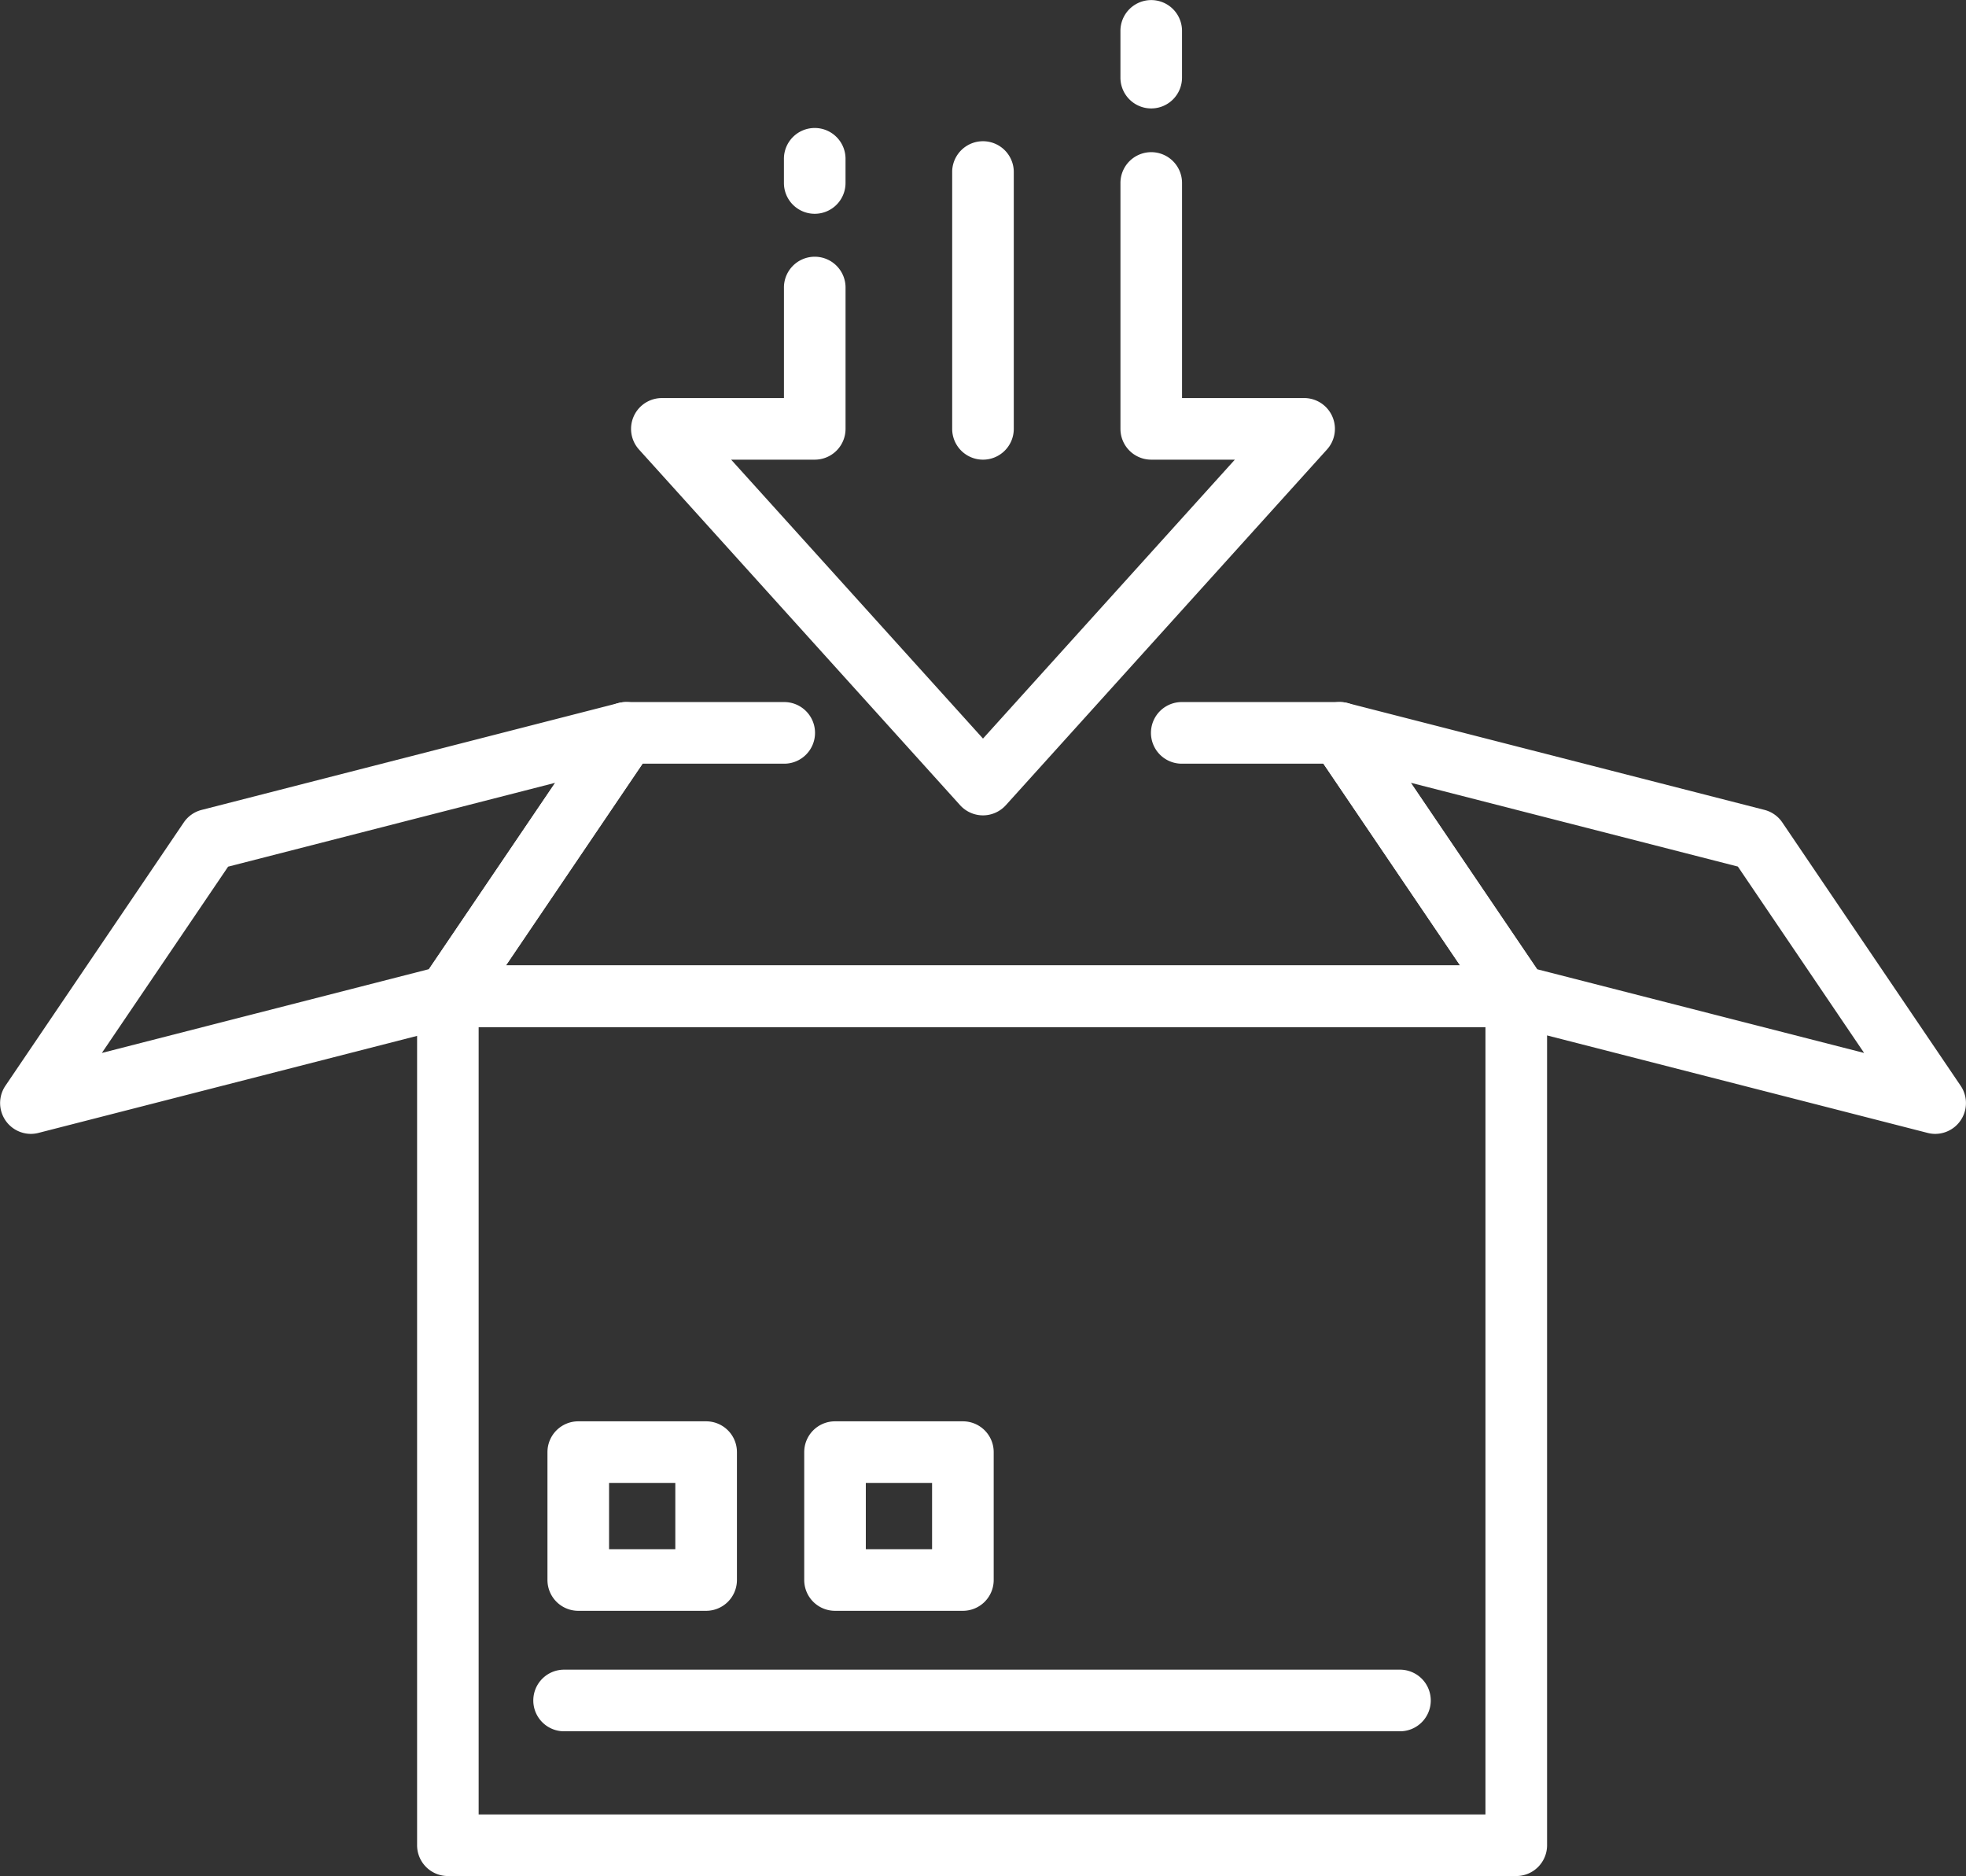 <svg id="icon01" xmlns="http://www.w3.org/2000/svg" width="101.715" height="97.037" viewBox="0 0 101.715 97.037">
  <rect x="0" y="0" width="101.715" height="97.037" fill="#333333" stroke="none"/>
  <path id="パス_231" data-name="パス 231" d="M87.868,100.122H32.592A1.594,1.594,0,0,1,31,98.528V54.613a1.593,1.593,0,0,1,1.594-1.592H87.868a1.593,1.593,0,0,1,1.594,1.592V98.528A1.594,1.594,0,0,1,87.868,100.122ZM34.185,96.936H86.274V56.207H34.185Z" transform="translate(-9.421 -3.084)" fill="#fff"/>
  <path id="パス_232" data-name="パス 232" d="M87.965,60.058H32.591a1.593,1.593,0,0,1-1.319-2.487L40.5,43.95a1.6,1.6,0,0,1,1.32-.7h8.174a1.594,1.594,0,0,1,0,3.188H42.666L35.6,56.872H84.961l-7.07-10.434H70.562a1.594,1.594,0,0,1,0-3.188h8.174a1.6,1.6,0,0,1,1.32.7l9.229,13.62a1.6,1.6,0,0,1-1.32,2.489Z" transform="translate(-9.421 -6.936)" fill="#fff"/>
  <path id="パス_233" data-name="パス 233" d="M17.116,65.586A1.595,1.595,0,0,1,15.8,63.1l9.229-13.621a1.594,1.594,0,0,1,.923-.65L47.525,43.3a1.593,1.593,0,0,1,1.715,2.437l-9.229,13.62a1.6,1.6,0,0,1-.923.651L17.51,65.536A1.6,1.6,0,0,1,17.116,65.586ZM27.324,51.764,20.792,61.4l16.92-4.334,6.532-9.639Z" transform="translate(-15.522 -6.936)" fill="#fff"/>
  <path id="パス_234" data-name="パス 234" d="M96.5,65.586a1.587,1.587,0,0,1-.395-.05L74.524,60.009a1.609,1.609,0,0,1-.924-.65L64.371,45.739A1.593,1.593,0,0,1,66.084,43.3l21.578,5.527a1.588,1.588,0,0,1,.924.65L97.815,63.1A1.594,1.594,0,0,1,96.5,65.586ZM75.9,57.07,92.819,61.4l-6.532-9.641-16.92-4.333Z" transform="translate(3.625 -6.936)" fill="#fff"/>
  <path id="パス_235" data-name="パス 235" d="M44.047,79.736H37.432a1.594,1.594,0,0,1-1.594-1.594V71.527a1.593,1.593,0,0,1,1.594-1.592h6.615a1.593,1.593,0,0,1,1.594,1.592v6.615A1.594,1.594,0,0,1,44.047,79.736ZM39.025,76.55h3.428v-3.43H39.025Z" transform="translate(-7.514 3.583)" fill="#fff"/>
  <path id="パス_236" data-name="パス 236" d="M53.575,79.736H46.96a1.593,1.593,0,0,1-1.594-1.594V71.527a1.592,1.592,0,0,1,1.594-1.592h6.615a1.593,1.593,0,0,1,1.594,1.592v6.615A1.594,1.594,0,0,1,53.575,79.736ZM48.553,76.55h3.428v-3.43H48.553Z" transform="translate(-3.758 3.583)" fill="#fff"/>
  <path id="パス_237" data-name="パス 237" d="M80.1,82.336H36.935a1.594,1.594,0,1,1,0-3.187H80.1a1.594,1.594,0,1,1,0,3.187Z" transform="translate(-7.71 7.215)" fill="#fff"/>
  <path id="パス_238" data-name="パス 238" d="M57.148,57.153h0a1.6,1.6,0,0,1-1.184-.526L39.35,38.229a1.594,1.594,0,0,1,1.184-2.661h6.316V29.891a1.594,1.594,0,1,1,3.187,0v7.269a1.593,1.593,0,0,1-1.594,1.594H44.118l13.03,14.427,13.03-14.427H65.852a1.592,1.592,0,0,1-1.592-1.594V24.442a1.593,1.593,0,1,1,3.186,0V35.567h6.318a1.594,1.594,0,0,1,1.182,2.661L58.33,56.627A1.6,1.6,0,0,1,57.148,57.153Z" transform="translate(-6.291 -14.978)" fill="#fff"/>
  <path id="パス_239" data-name="パス 239" d="M46.207,26.378a1.593,1.593,0,0,1-1.594-1.594v-1.21a1.594,1.594,0,1,1,3.187,0v1.21A1.593,1.593,0,0,1,46.207,26.378Z" transform="translate(-4.055 -15.32)" fill="#fff"/>
  <path id="パス_240" data-name="パス 240" d="M58.693,22.812A1.593,1.593,0,0,1,57.1,21.218V18.8a1.593,1.593,0,1,1,3.186,0v2.422A1.594,1.594,0,0,1,58.693,22.812Z" transform="translate(0.868 -17.203)" fill="#fff"/>
  <path id="パス_241" data-name="パス 241" d="M52.451,38.925a1.593,1.593,0,0,1-1.594-1.594V24.008a1.594,1.594,0,0,1,3.187,0V37.332A1.593,1.593,0,0,1,52.451,38.925Z" transform="translate(-1.594 -15.149)" fill="#fff"/>
</svg>
